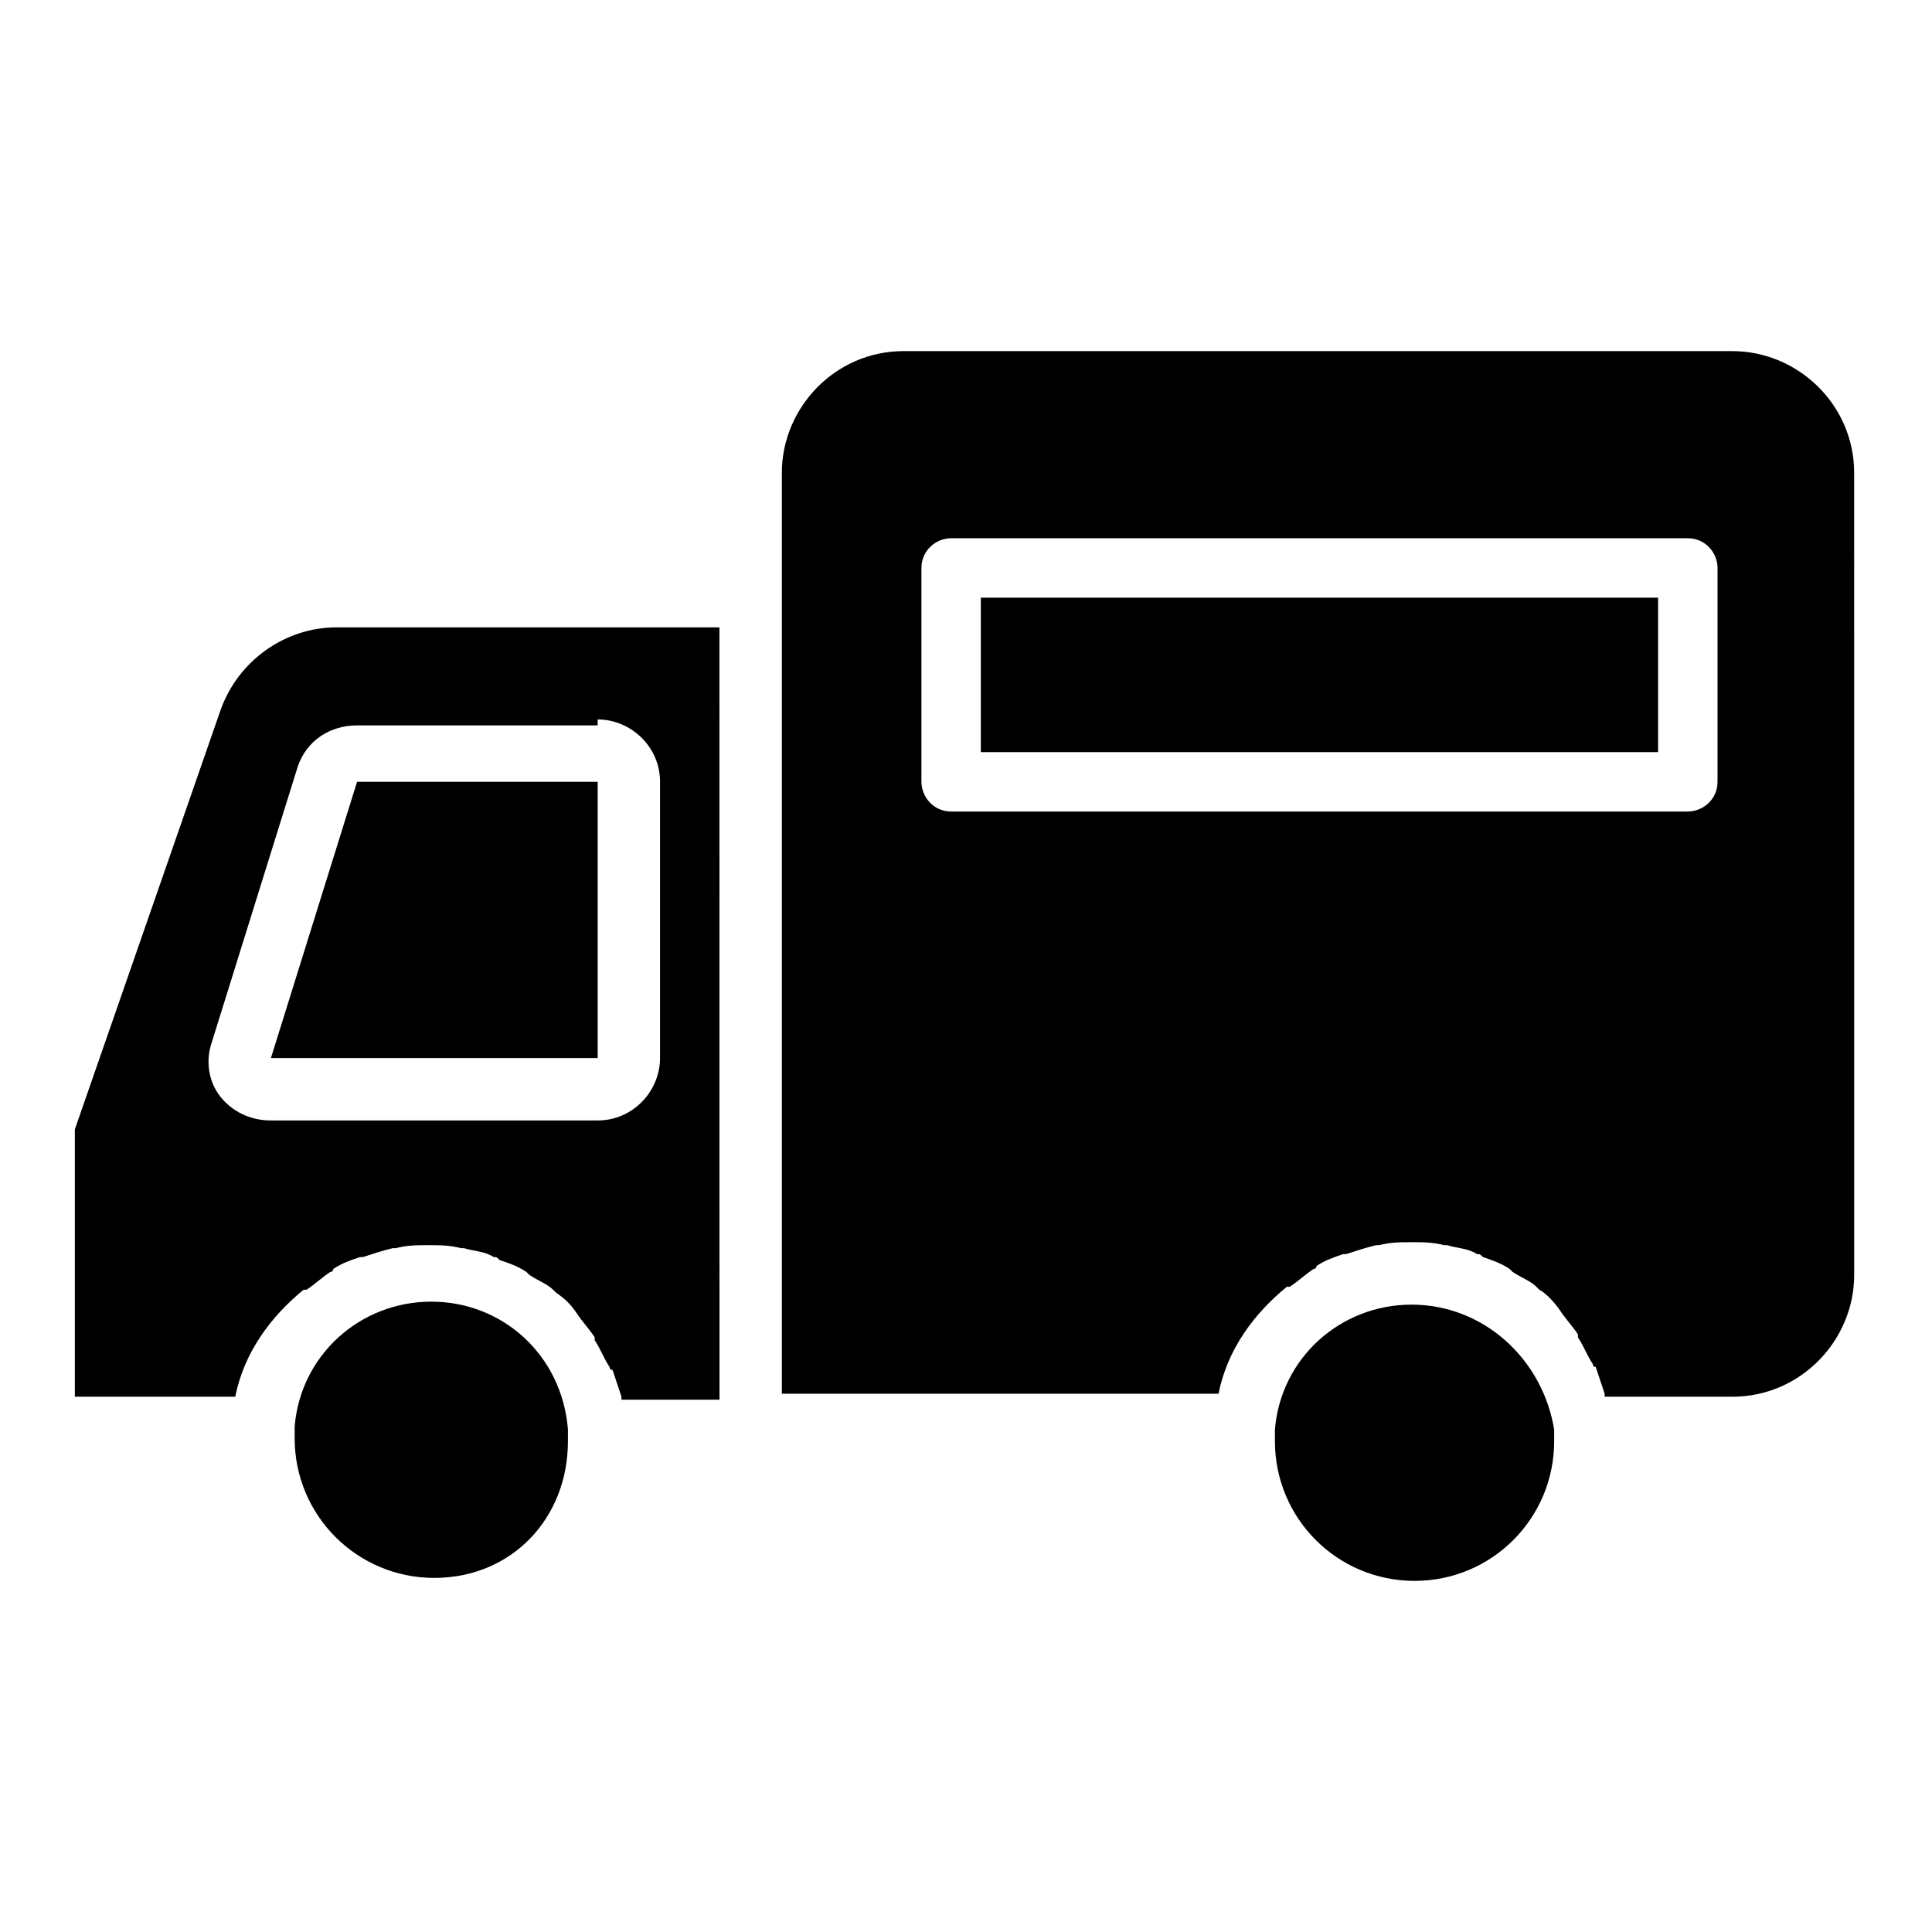 <?xml version="1.0" encoding="UTF-8"?>
<!-- Uploaded to: SVG Repo, www.svgrepo.com, Generator: SVG Repo Mixer Tools -->
<svg fill="#000000" width="800px" height="800px" version="1.1" viewBox="144 144 512 512" xmlns="http://www.w3.org/2000/svg">
 <g>
  <path d="m518.08 489.74c-18.895 0-34.637 14.168-36.211 33.062v3.148c0 20.469 16.531 37 37 37s37-16.531 37-37v-3.148c-3.152-18.891-18.895-33.062-37.789-33.062z"/>
  <path d="m302.39 424.4v-73.211h-63.766l-22.828 73.211z"/>
  <path d="m202.41 332.3-38.574 110.99v70.848h42.508c2.363-11.809 9.445-21.254 18.105-28.34h0.789c2.363-1.574 3.938-3.148 6.297-4.723 0 0 0.789 0 0.789-0.789 2.363-1.574 4.723-2.363 7.086-3.148h0.789c2.363-0.789 4.723-1.574 7.871-2.363h0.789c3.148-0.789 5.512-0.789 8.66-0.789 3.148 0 5.512 0 8.66 0.789h0.789c2.363 0.789 5.512 0.789 7.871 2.363 0.789 0 0.789 0 1.574 0.789 2.363 0.789 4.723 1.574 7.086 3.148 0 0 0.789 0.789 0.789 0.789 2.363 1.574 4.723 2.363 6.297 3.938l0.789 0.789c2.363 1.574 3.938 3.148 5.512 5.512s3.148 3.938 4.723 6.297v0.789c1.574 2.363 2.363 4.723 3.938 7.086 0 0 0 0.789 0.789 0.789 0.789 2.363 1.574 4.723 2.363 7.086v0.789h25.977l-0.016-204.68h-101.55c-13.383 0-25.98 8.66-30.703 22.043zm99.977 2.359c8.66 0 16.531 7.086 16.531 16.531v73.211c0 8.66-7.086 16.531-16.531 16.531h-86.594c-5.512 0-10.234-2.363-13.383-6.297-3.148-3.938-3.938-9.445-2.363-14.168l22.828-73.211c2.363-7.086 8.66-11.02 15.742-11.02l63.77-0.004z"/>
  <path d="m557.44 491.31c1.574 2.363 3.148 3.938 4.723 6.297v0.789c1.574 2.363 2.363 4.723 3.938 7.086 0 0 0 0.789 0.789 0.789 0.789 2.363 1.574 4.723 2.363 7.086v0.789h33.852c18.105 0 32.273-14.957 32.273-32.273l-0.004-212.55c0-18.105-14.957-32.273-32.273-32.273l-219.63-0.004c-18.105 0-32.273 14.957-32.273 32.273v244.03h115.72c2.363-11.809 9.445-21.254 18.105-28.34h0.789c2.363-1.574 3.938-3.148 6.297-4.723 0 0 0.789 0 0.789-0.789 2.363-1.574 4.723-2.363 7.086-3.148h0.789c2.363-0.789 4.723-1.574 7.871-2.363h0.789c3.148-0.789 5.512-0.789 8.66-0.789 3.148 0 5.512 0 8.66 0.789h0.789c2.363 0.789 5.512 0.789 7.871 2.363 0.789 0 0.789 0 1.574 0.789 2.363 0.789 4.723 1.574 7.086 3.148l0.789 0.789c2.363 1.574 4.723 2.363 6.297 3.938 0 0 0.789 0.789 0.789 0.789 1.559 0.785 3.918 3.148 5.492 5.508v0zm-161.38-132.25c-4.723 0-7.871-3.938-7.871-7.871v-56.68c0-4.723 3.938-7.871 7.871-7.871h195.23c4.723 0 7.871 3.938 7.871 7.871v56.68c0 4.723-3.938 7.871-7.871 7.871z"/>
  <path d="m403.93 302.39h179.48v40.934h-179.48z"/>
  <path d="m294.51 525.95v-3.148c-1.574-19.68-17.32-33.852-36.211-33.852-18.895 0-34.637 14.168-36.211 33.062v3.148c0 20.469 16.531 37 37 37 20.465 0.004 35.422-15.742 35.422-36.211z"/>
 </g>
</svg>